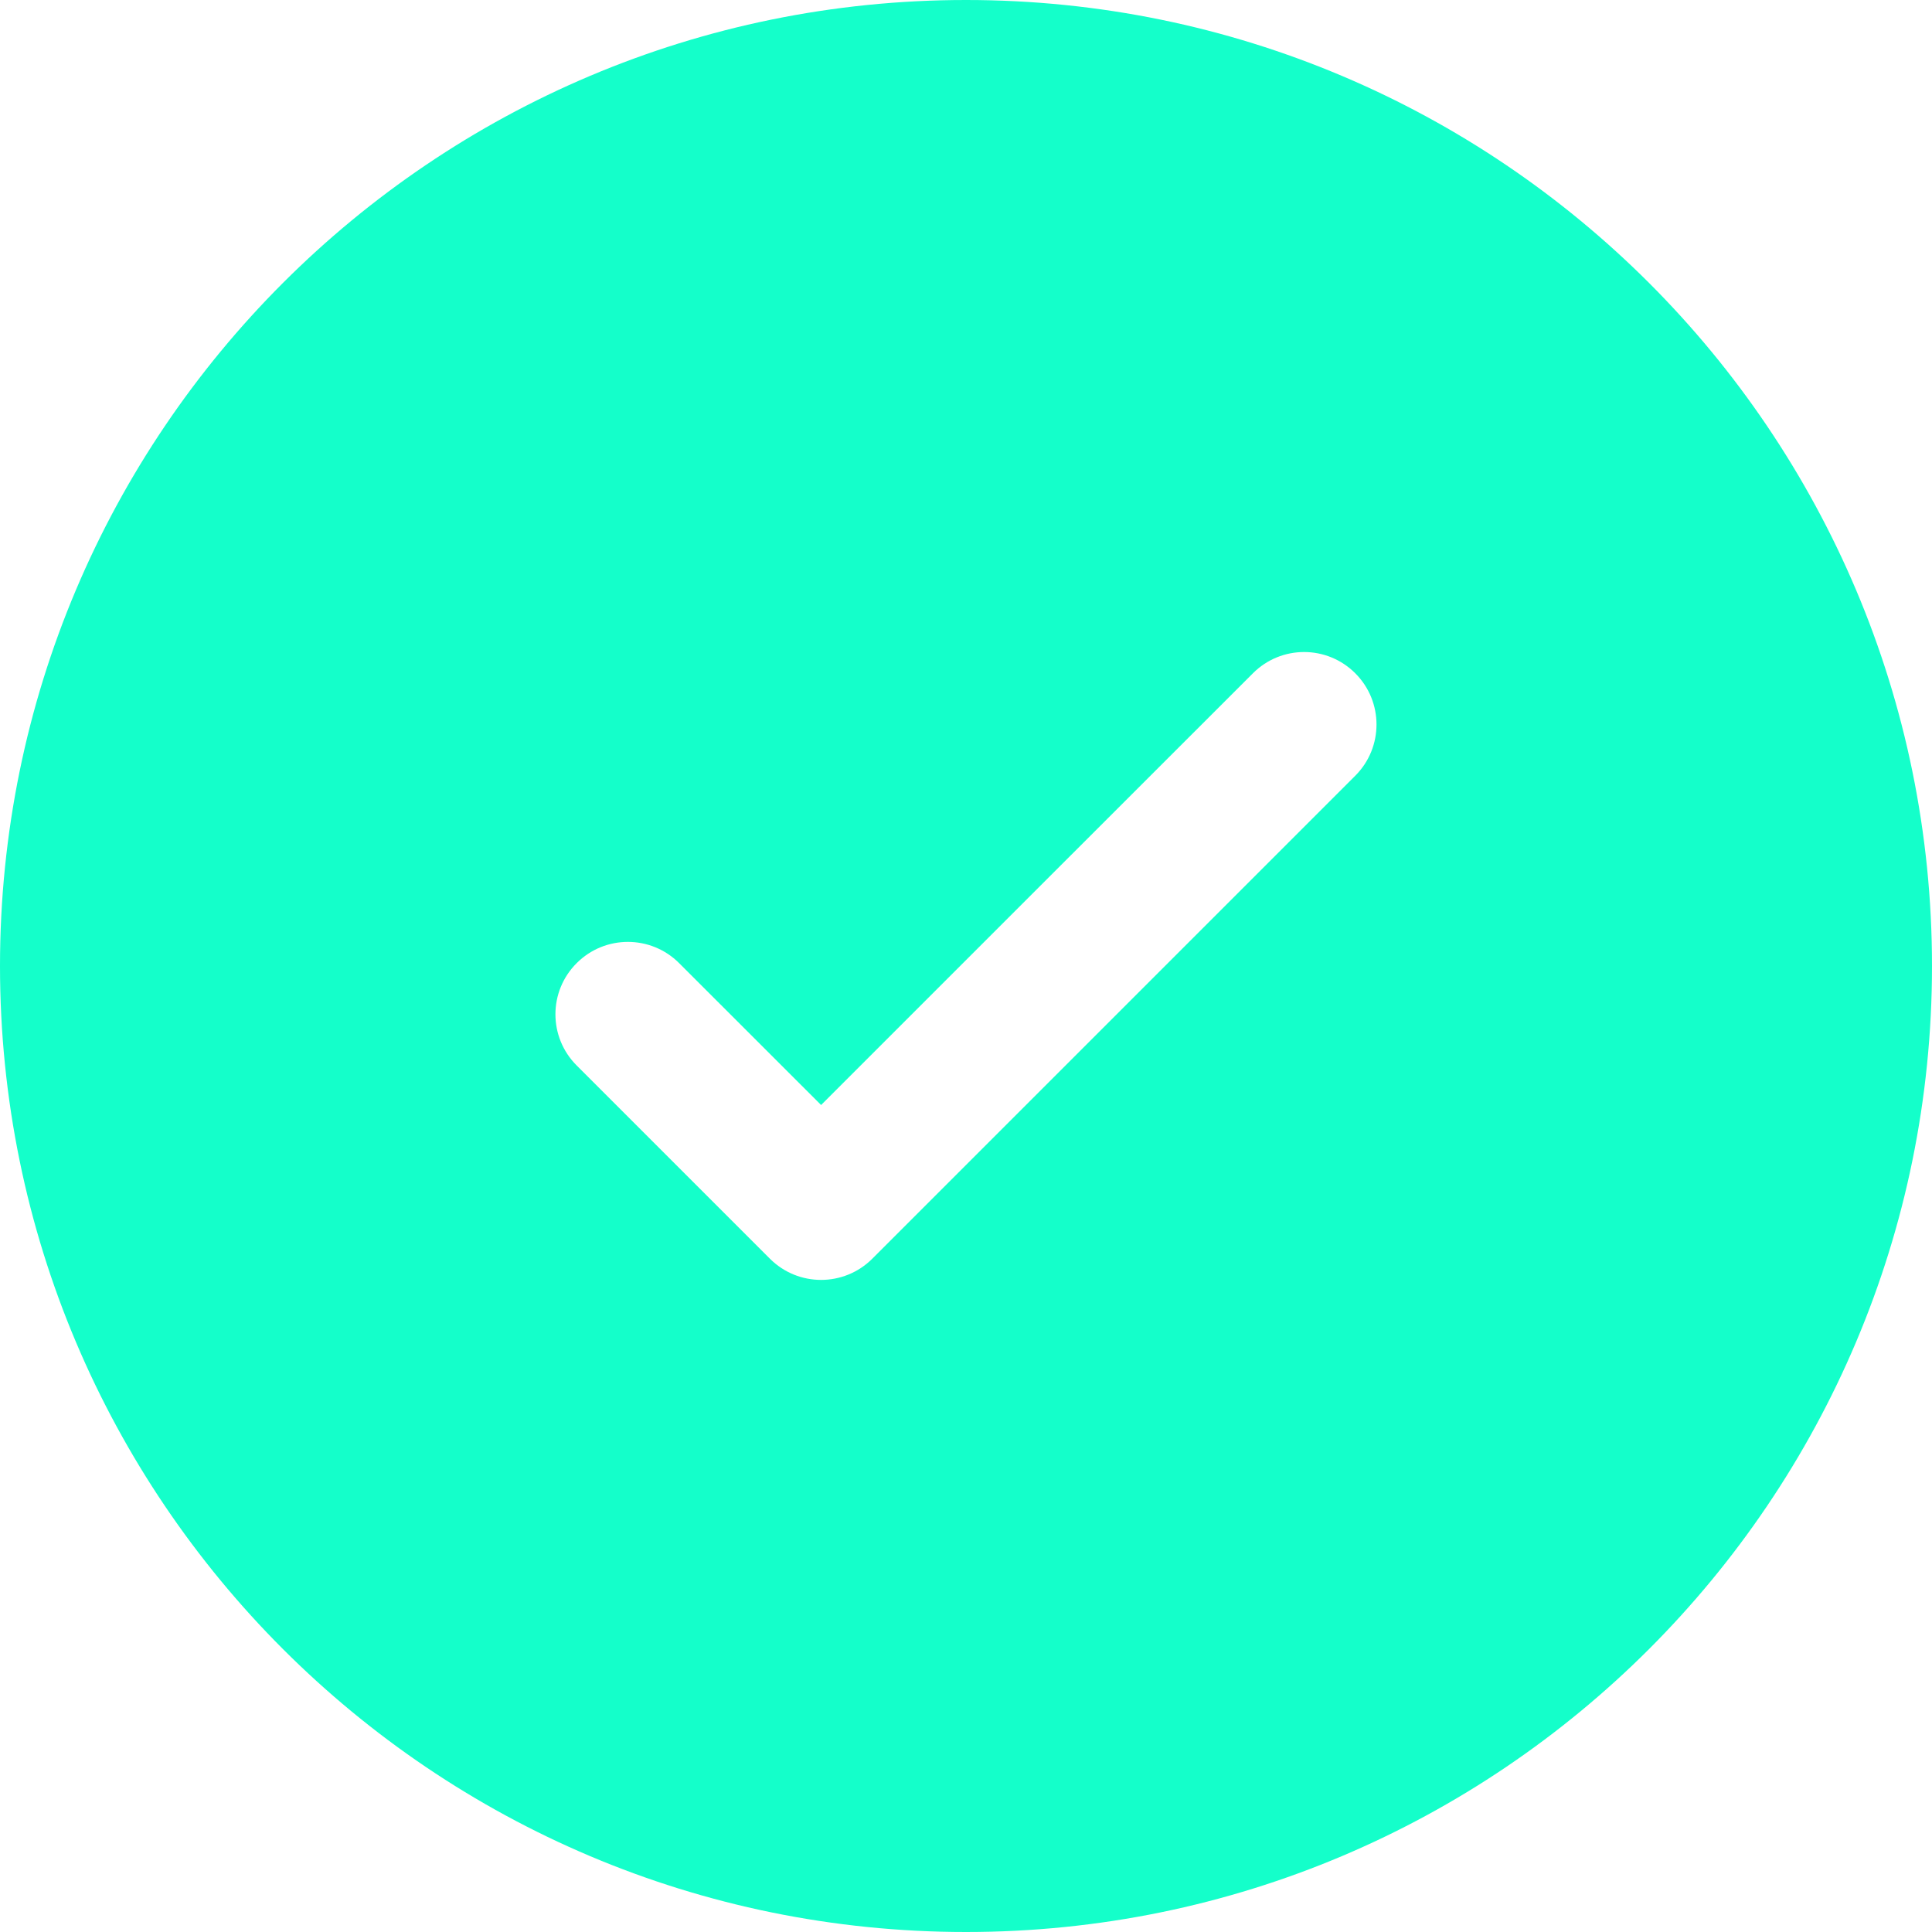 <svg width="22" height="22" viewBox="0 0 22 22" fill="none" xmlns="http://www.w3.org/2000/svg">
<g clip-path="url(#clip0_368_164)">
<path fill-rule="evenodd" clip-rule="evenodd" d="M22 11C22 17.075 17.075 22 11 22C4.925 22 0 17.075 0 11C0 4.925 4.925 0 11 0C17.075 0 22 4.925 22 11ZM15.433 7.667C15.755 7.989 15.755 8.511 15.433 8.833L9.933 14.333C9.611 14.655 9.089 14.655 8.767 14.333L6.567 12.133C6.244 11.811 6.244 11.289 6.567 10.967C6.889 10.645 7.411 10.645 7.733 10.967L9.35 12.583L11.808 10.125L14.267 7.667C14.589 7.344 15.111 7.344 15.433 7.667Z" fill="#14FFCA"/>
</g>
<defs>
<clipPath id="clip0_368_164">
<rect width="22" height="22" fill="white"/>
</clipPath>
</defs>
</svg>
